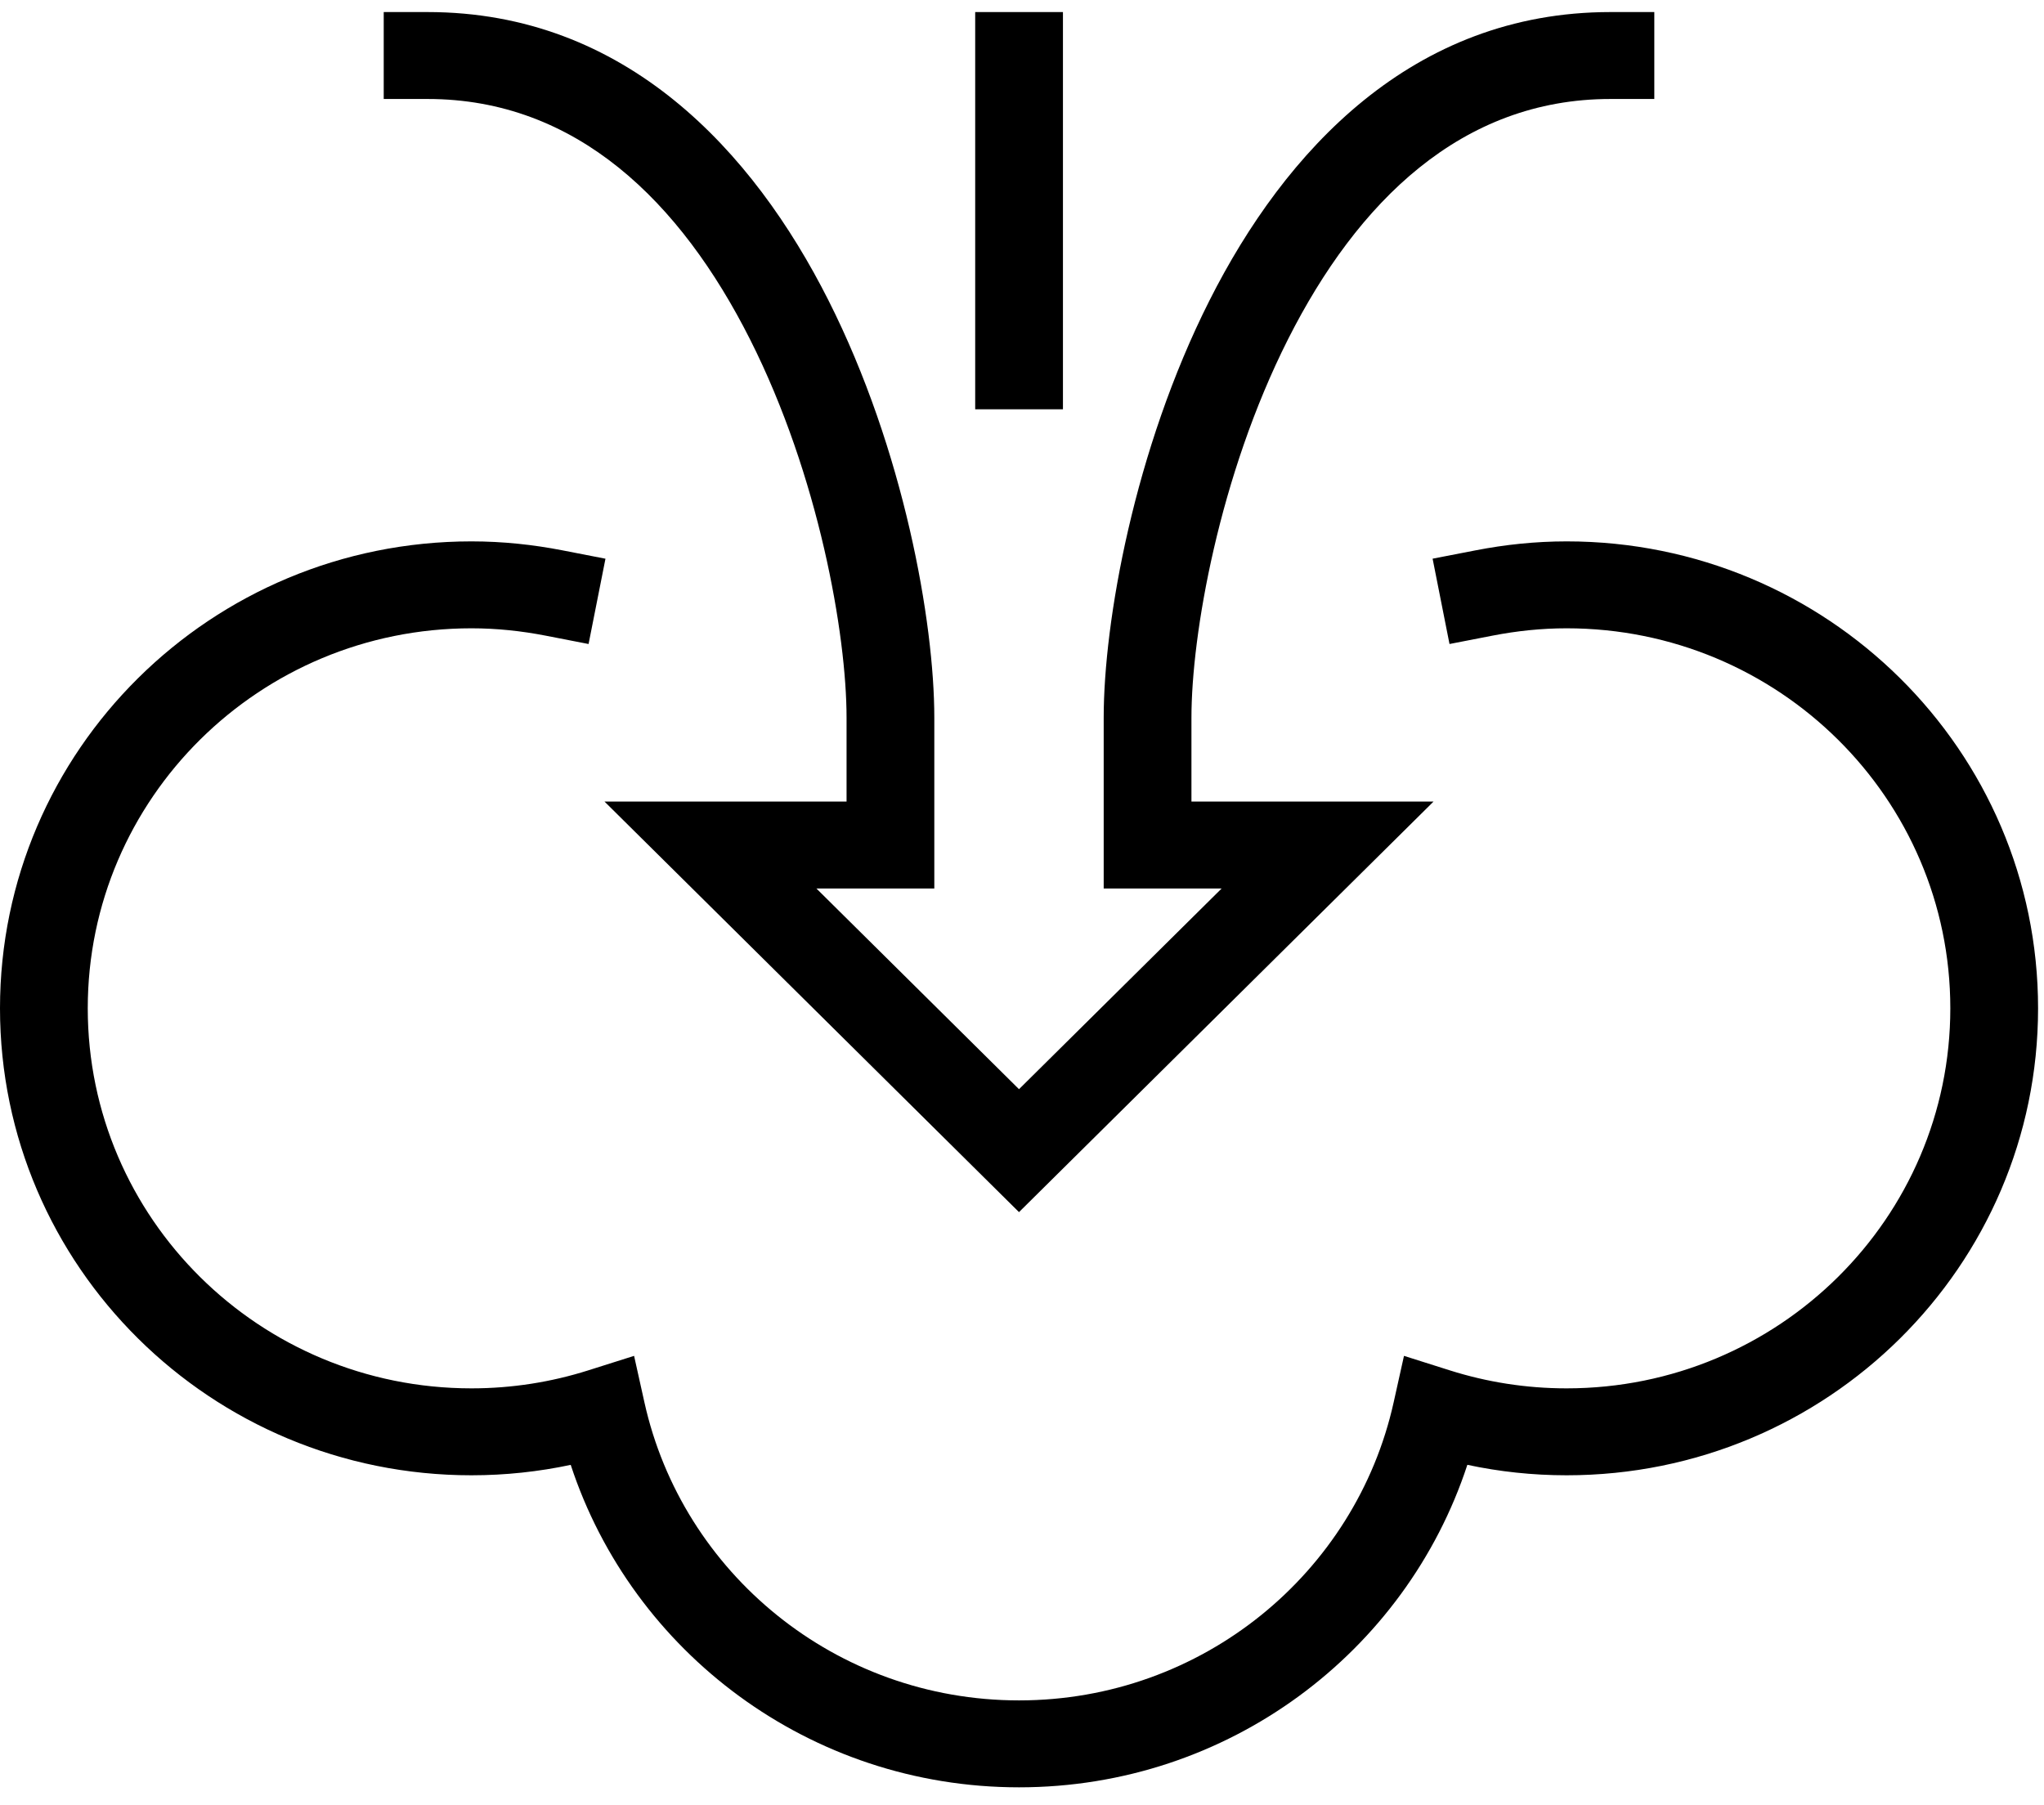 <svg width="60" height="53" viewBox="0 0 60 53" fill="none" xmlns="http://www.w3.org/2000/svg">
<path fill-rule="evenodd" clip-rule="evenodd" d="M29.912 35.586L42.08 23.533H34.974V21.07C34.974 18.639 35.782 13.976 37.81 9.958C39.845 5.928 42.9 2.906 47.273 2.906H48.561V0.354H47.273C41.456 0.354 37.718 4.435 35.506 8.816C33.288 13.21 32.398 18.267 32.398 21.07V26.085H35.86L29.912 31.977L23.965 26.085H27.426V21.07C27.426 18.267 26.536 13.21 24.318 8.816C22.107 4.435 18.369 0.354 12.552 0.354H11.264V2.906H12.552C16.924 2.906 19.98 5.928 22.014 9.958C24.042 13.976 24.85 18.639 24.85 21.07V23.533H17.745L29.912 35.586Z" fill="black"/>
<path fill-rule="evenodd" clip-rule="evenodd" d="M31.202 12.016V0.354H28.626V12.016H31.202Z" fill="black"/>
<path fill-rule="evenodd" clip-rule="evenodd" d="M29.913 49.921C24.53 49.921 20.029 46.177 18.917 41.173L18.613 39.806L17.267 40.232C16.186 40.574 15.035 40.76 13.839 40.76C7.619 40.76 2.576 35.764 2.576 29.602C2.576 23.441 7.619 18.446 13.839 18.446C14.577 18.446 15.303 18.523 16.013 18.661L17.277 18.907L17.773 16.403L16.509 16.157C15.651 15.99 14.76 15.894 13.839 15.894C6.196 15.894 0 22.032 0 29.602C0 37.174 6.196 43.312 13.839 43.312C14.838 43.312 15.813 43.206 16.753 43.006C18.556 48.5 23.764 52.473 29.913 52.473C36.063 52.473 41.27 48.5 43.073 43.005C44.013 43.206 44.987 43.312 45.987 43.312C53.63 43.312 59.826 37.174 59.826 29.602C59.826 22.032 53.63 15.894 45.987 15.894C45.066 15.894 44.175 15.99 43.317 16.157L42.053 16.402L42.549 18.907L43.813 18.661C44.524 18.523 45.249 18.446 45.987 18.446C52.207 18.446 57.25 23.441 57.25 29.602C57.25 35.764 52.207 40.76 45.987 40.76C44.791 40.76 43.64 40.574 42.559 40.232L41.213 39.806L40.909 41.173C39.797 46.178 35.296 49.921 29.913 49.921Z" fill="black"/>
</svg>
